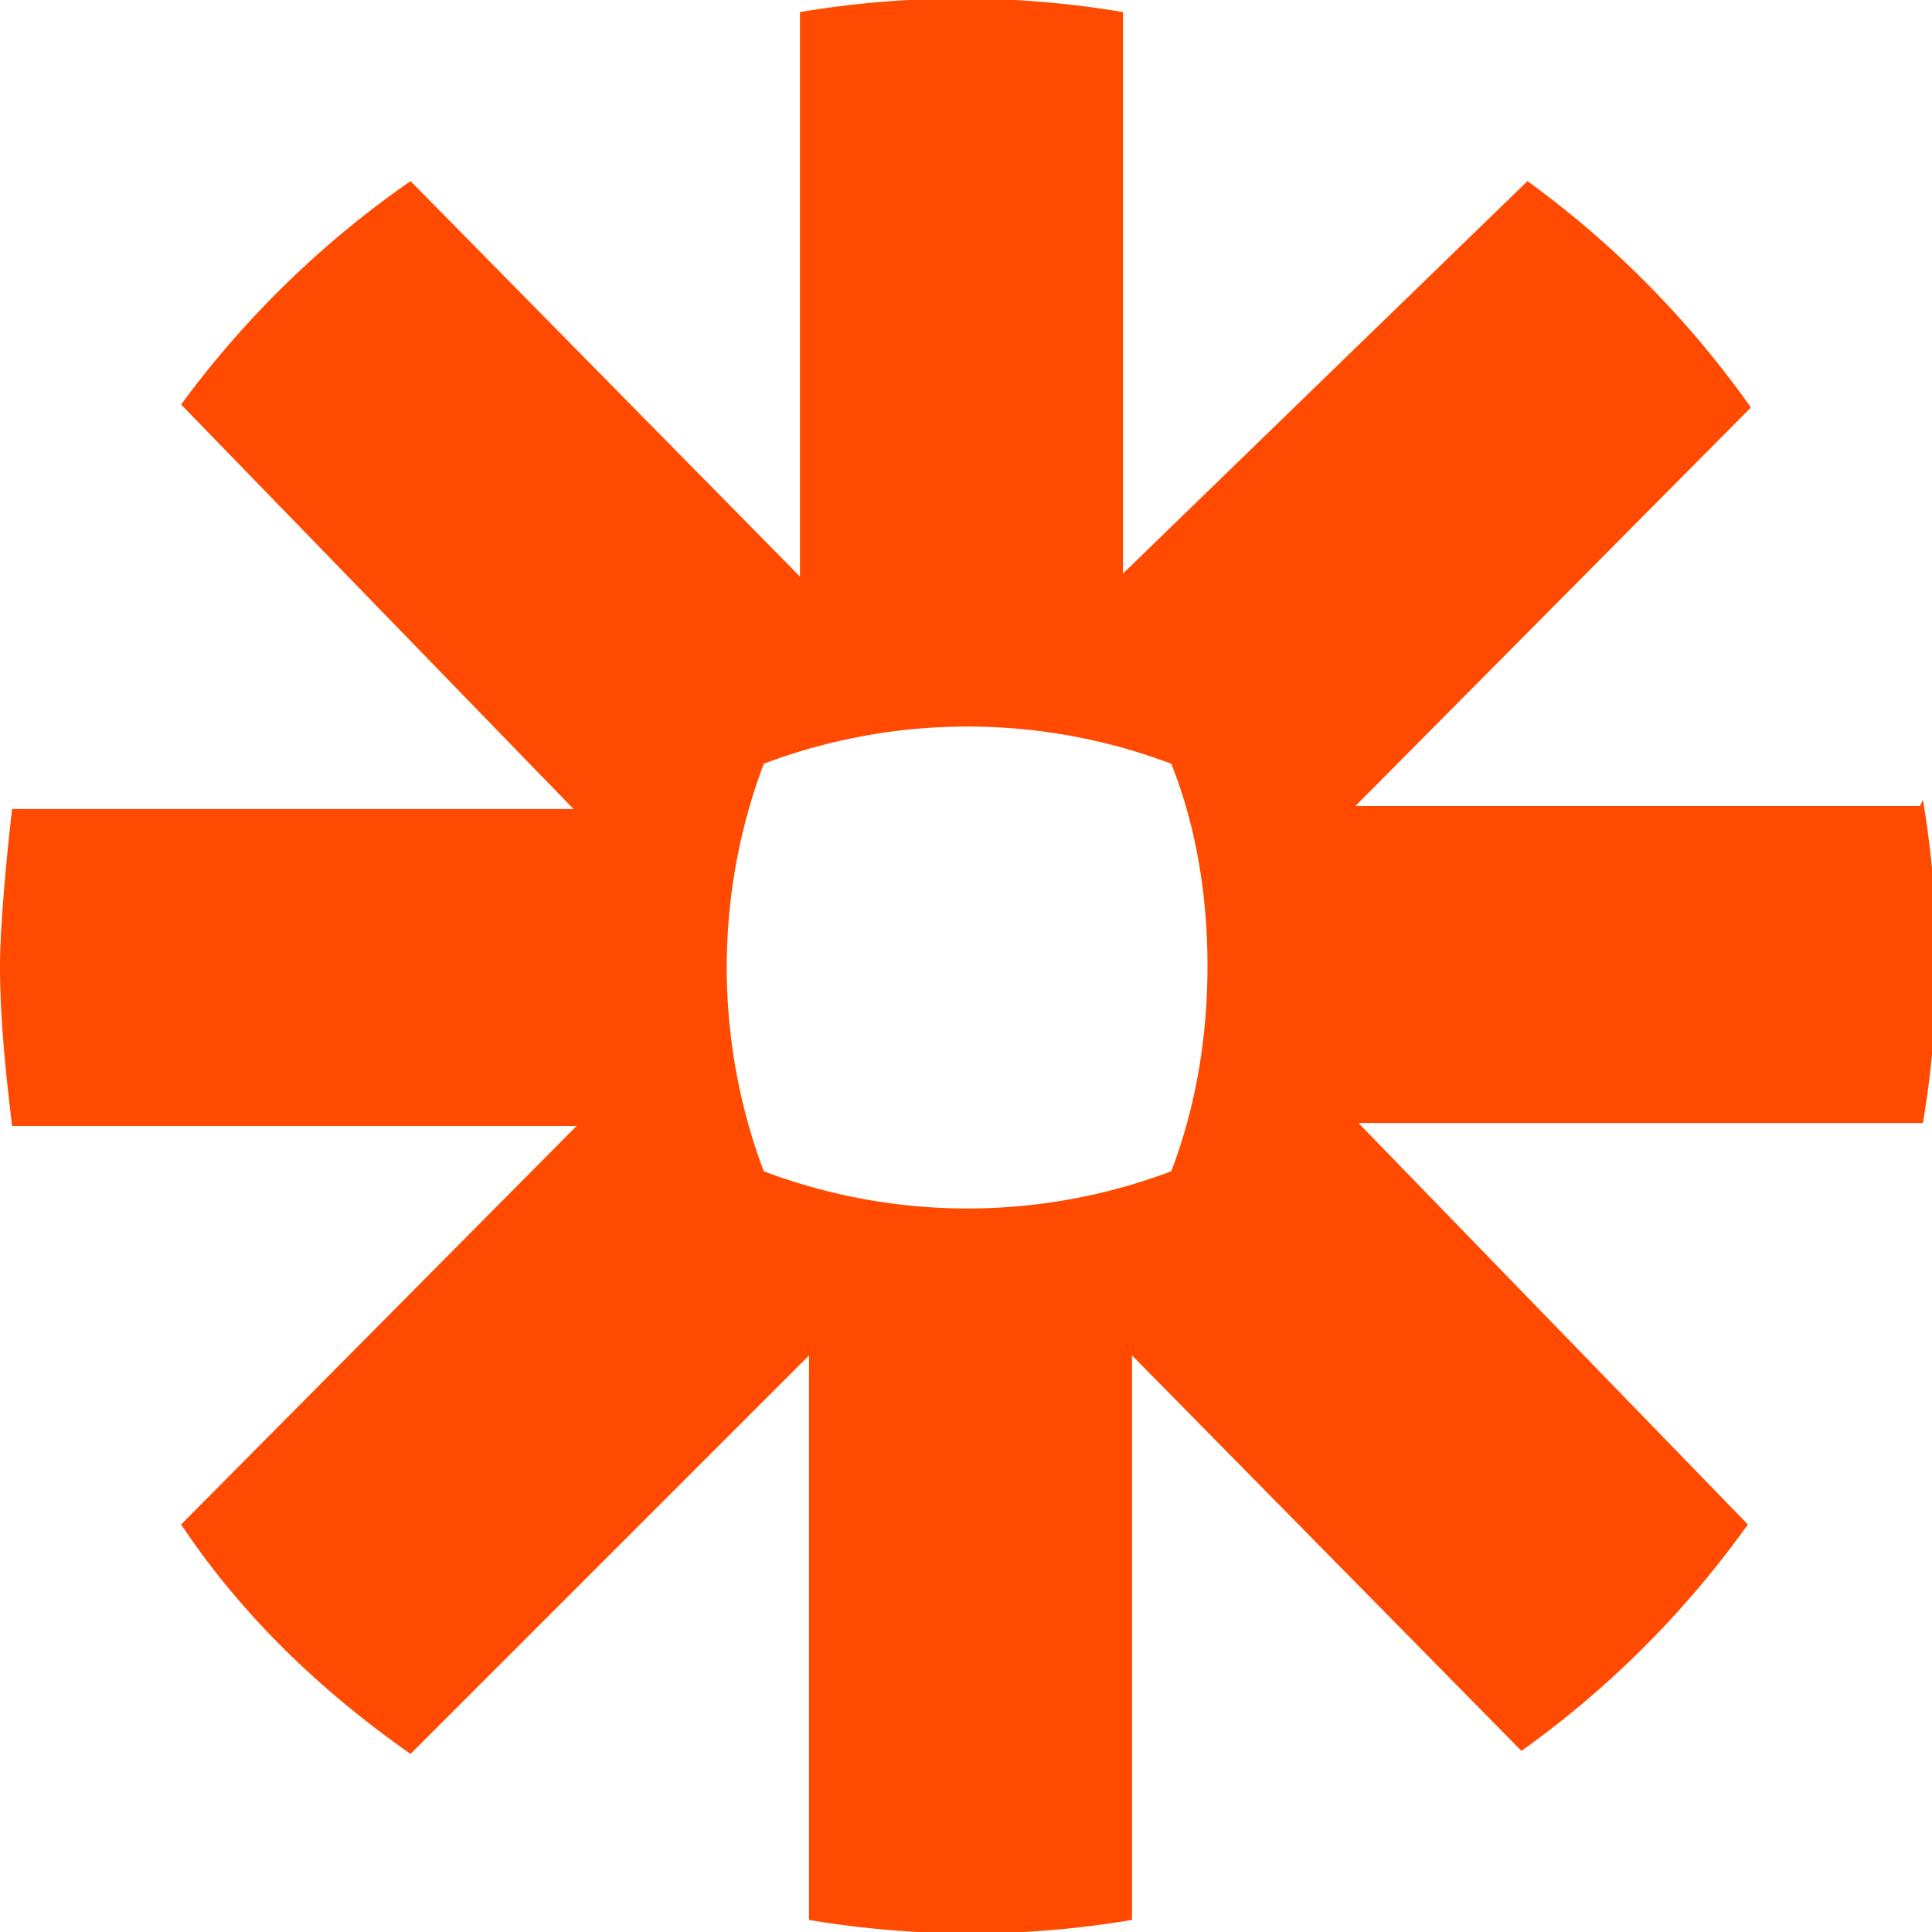 <svg xmlns="http://www.w3.org/2000/svg" width="64" height="64" fill="none"><g clip-path="url(#clip0)"><path fill="#FF4A00" d="M40 32c0 2.4-.4 4.7-1.2 6.8a19.1 19.1 0 01-13.5 0 19.2 19.2 0 010-13.5 19.1 19.1 0 0113.5 0c.8 2 1.2 4.3 1.2 6.7zm23.6-5.3H44.9L58 13.5A32.2 32.2 0 0050.6 6L37.2 19V.4a32.2 32.2 0 00-10.7 0v18.7L13.6 6A32.2 32.2 0 006 13.4L19 26.8H.4S0 30.2 0 32c0 1.8.2 3.6.4 5.3h18.7L6 50.5c2 3 4.6 5.5 7.6 7.6l13.2-13.2v18.7a32.2 32.2 0 0010.7 0V44.9L50.4 58a32.2 32.2 0 007.5-7.5L45 37.2h18.7a32.2 32.2 0 000-10.7z"/></g><defs><clipPath id="clip0"><path fill="#fff" d="M0 0h64v64H0z"/></clipPath></defs></svg>
